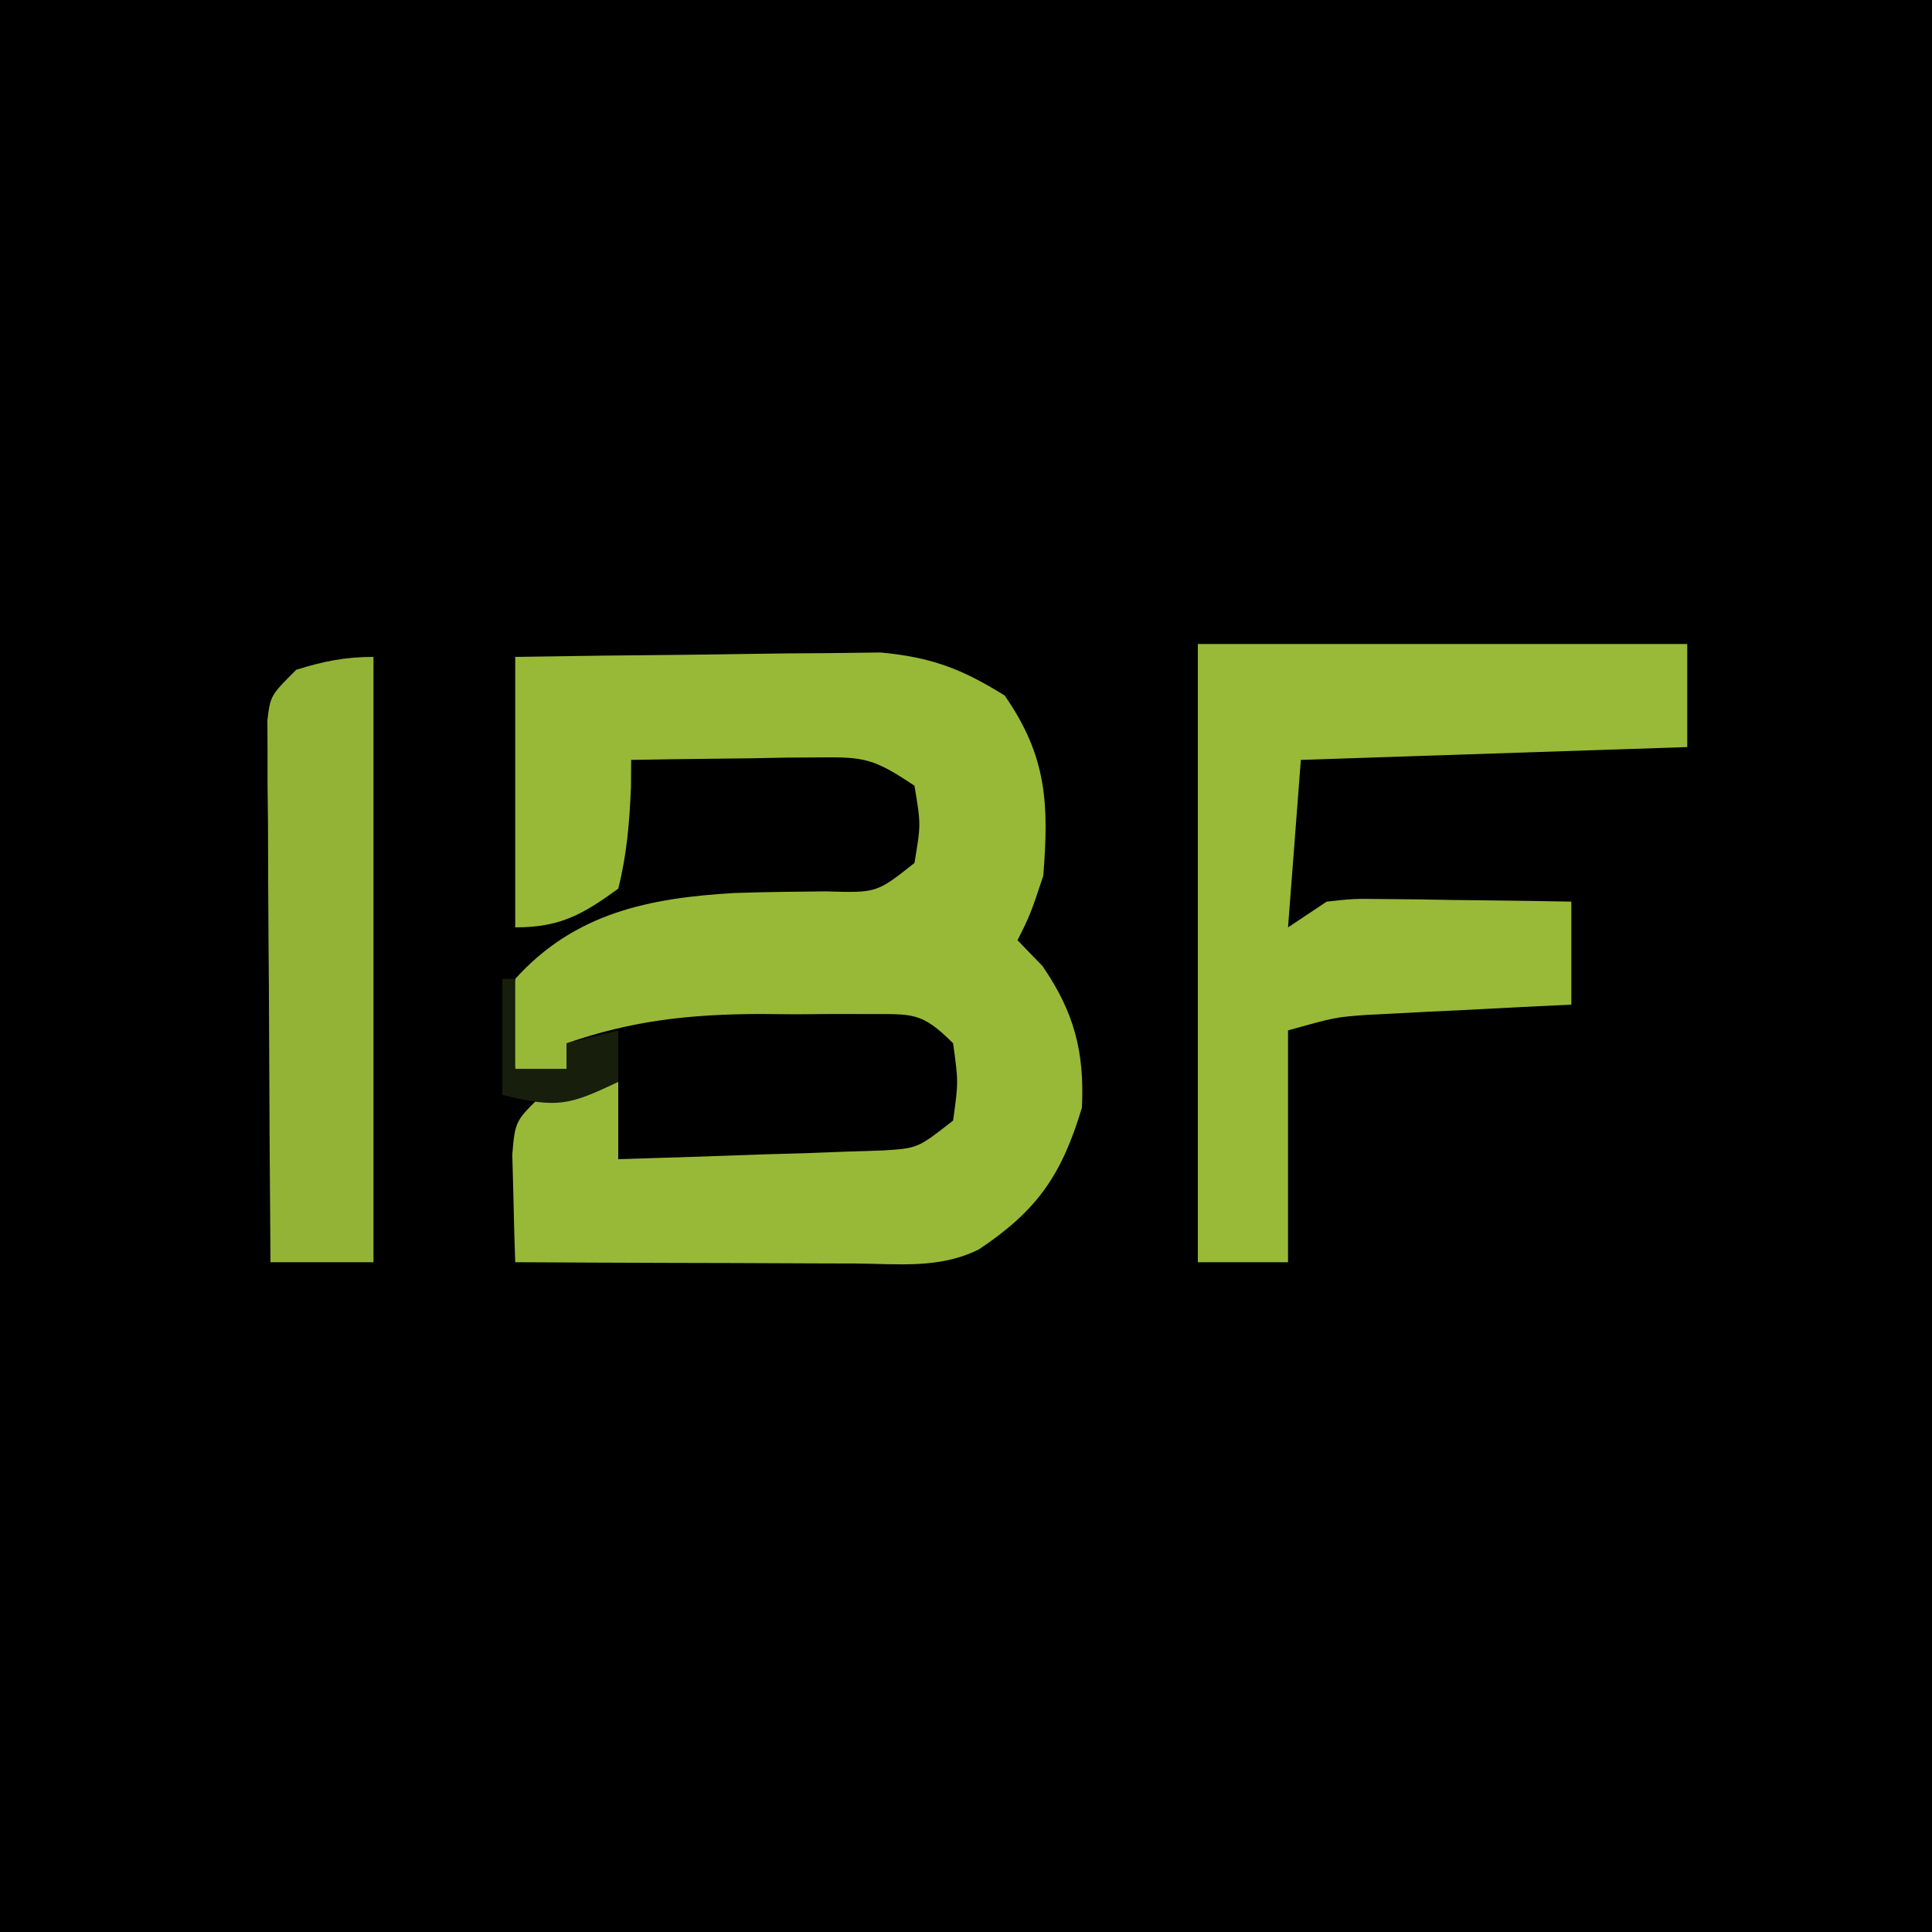 <?xml version="1.0" encoding="UTF-8"?>
<svg xmlns="http://www.w3.org/2000/svg" xmlns:xlink="http://www.w3.org/1999/xlink" width="100px" height="100px" viewBox="0 0 100 100" version="1.1">
<g id="surface1">
<path style=" stroke:none;fill-rule:nonzero;fill:rgb(0%,0%,0%);fill-opacity:1;" d="M 0 0 C 33 0 66 0 100 0 C 100 33 100 66 100 100 C 67 100 34 100 0 100 C 0 67 0 34 0 0 Z M 0 0 "/>
<path style=" stroke:none;fill-rule:nonzero;fill:rgb(59.608%,72.549%,21.961%);fill-opacity:1;" d="M 26.668 34 C 29.633 33.953 32.598 33.914 35.562 33.891 C 36.57 33.879 37.578 33.867 38.582 33.848 C 40.035 33.824 41.488 33.812 42.941 33.805 C 43.816 33.793 44.688 33.785 45.586 33.773 C 48.203 34.02 49.785 34.617 52 36 C 54.199 39.152 54.293 41.625 54 45.332 C 53.332 47.332 53.332 47.332 52.668 48.668 C 53.094 49.105 53.52 49.547 53.957 50 C 55.609 52.402 56.137 54.457 56 57.332 C 54.953 60.82 53.691 62.652 50.668 64.668 C 48.621 65.688 46.484 65.414 44.246 65.398 C 43.492 65.398 43.492 65.398 42.727 65.395 C 41.121 65.391 39.52 65.383 37.918 65.375 C 36.832 65.371 35.746 65.367 34.66 65.367 C 31.996 65.359 29.332 65.348 26.668 65.332 C 26.625 64.141 26.594 62.949 26.57 61.758 C 26.551 61.094 26.535 60.43 26.516 59.746 C 26.668 58 26.668 58 28.207 56.543 C 30 56 30 56 32 56 C 32 57.32 32 58.641 32 60 C 34.516 59.926 37.027 59.84 39.543 59.75 C 40.613 59.719 40.613 59.719 41.707 59.688 C 42.734 59.648 42.734 59.648 43.785 59.609 C 44.414 59.59 45.047 59.566 45.699 59.547 C 47.504 59.434 47.504 59.434 49.332 58 C 49.609 56 49.609 56 49.332 54 C 47.695 52.359 47.223 52.496 44.973 52.488 C 44.363 52.488 43.758 52.484 43.133 52.484 C 42.5 52.488 41.863 52.496 41.207 52.5 C 40.586 52.496 39.965 52.488 39.32 52.484 C 35.73 52.496 32.727 52.816 29.332 54 C 29.332 54.441 29.332 54.879 29.332 55.332 C 28.453 55.332 27.574 55.332 26.668 55.332 C 26.25 53.25 26.25 53.25 26.668 50.668 C 29.75 47.25 33.602 46.48 37.996 46.223 C 39.582 46.168 41.164 46.152 42.746 46.137 C 45.375 46.219 45.375 46.219 47.332 44.668 C 47.668 42.668 47.668 42.668 47.332 40.668 C 45.23 39.266 44.758 39.172 42.367 39.203 C 41.801 39.207 41.238 39.211 40.656 39.215 C 39.773 39.234 39.773 39.234 38.875 39.25 C 37.98 39.258 37.98 39.258 37.07 39.27 C 35.602 39.285 34.137 39.305 32.668 39.332 C 32.664 39.793 32.664 40.25 32.66 40.723 C 32.582 42.559 32.449 44.215 32 46 C 30.125 47.355 28.984 48 26.668 48 C 26.668 43.379 26.668 38.762 26.668 34 Z M 26.668 34 "/>
<path style=" stroke:none;fill-rule:nonzero;fill:rgb(59.608%,72.941%,21.961%);fill-opacity:1;" d="M 62 33.332 C 70.359 33.332 78.719 33.332 87.332 33.332 C 87.332 35.094 87.332 36.852 87.332 38.668 C 80.734 38.887 74.133 39.105 67.332 39.332 C 67.113 42.191 66.895 45.055 66.668 48 C 67.328 47.559 67.988 47.121 68.668 46.668 C 70.055 46.516 70.055 46.516 71.633 46.535 C 72.48 46.543 72.48 46.543 73.344 46.551 C 74.227 46.566 74.227 46.566 75.125 46.582 C 76.02 46.594 76.02 46.594 76.93 46.602 C 78.398 46.617 79.863 46.641 81.332 46.668 C 81.332 48.426 81.332 50.188 81.332 52 C 80.496 52.039 79.664 52.082 78.801 52.121 C 77.703 52.18 76.602 52.234 75.5 52.293 C 74.949 52.316 74.398 52.344 73.832 52.371 C 73.301 52.398 72.77 52.426 72.219 52.457 C 71.484 52.492 71.484 52.492 70.738 52.531 C 69.105 52.652 69.105 52.652 66.668 53.332 C 66.668 57.293 66.668 61.254 66.668 65.332 C 65.125 65.332 63.586 65.332 62 65.332 C 62 54.773 62 44.215 62 33.332 Z M 62 33.332 "/>
<path style=" stroke:none;fill-rule:nonzero;fill:rgb(57.647%,70.196%,21.569%);fill-opacity:1;" d="M 19.332 34 C 19.332 44.34 19.332 54.68 19.332 65.332 C 17.574 65.332 15.812 65.332 14 65.332 C 13.965 61.18 13.941 57.027 13.926 52.875 C 13.922 51.461 13.91 50.047 13.898 48.633 C 13.883 46.605 13.875 44.574 13.871 42.547 C 13.863 41.914 13.855 41.277 13.848 40.625 C 13.848 40.035 13.848 39.449 13.848 38.844 C 13.844 38.324 13.844 37.809 13.84 37.273 C 14 36 14 36 15.332 34.668 C 16.73 34.23 17.867 34 19.332 34 Z M 19.332 34 "/>
<path style=" stroke:none;fill-rule:nonzero;fill:rgb(9.412%,11.765%,4.706%);fill-opacity:1;" d="M 26 50.668 C 26.219 50.668 26.441 50.668 26.668 50.668 C 26.668 52.207 26.668 53.746 26.668 55.332 C 27.547 55.332 28.426 55.332 29.332 55.332 C 29.332 54.895 29.332 54.453 29.332 54 C 30.215 53.781 31.094 53.559 32 53.332 C 32 54.215 32 55.094 32 56 C 29.465 57.199 28.863 57.383 26 56.668 C 26 54.688 26 52.707 26 50.668 Z M 26 50.668 "/>
</g>
</svg>
